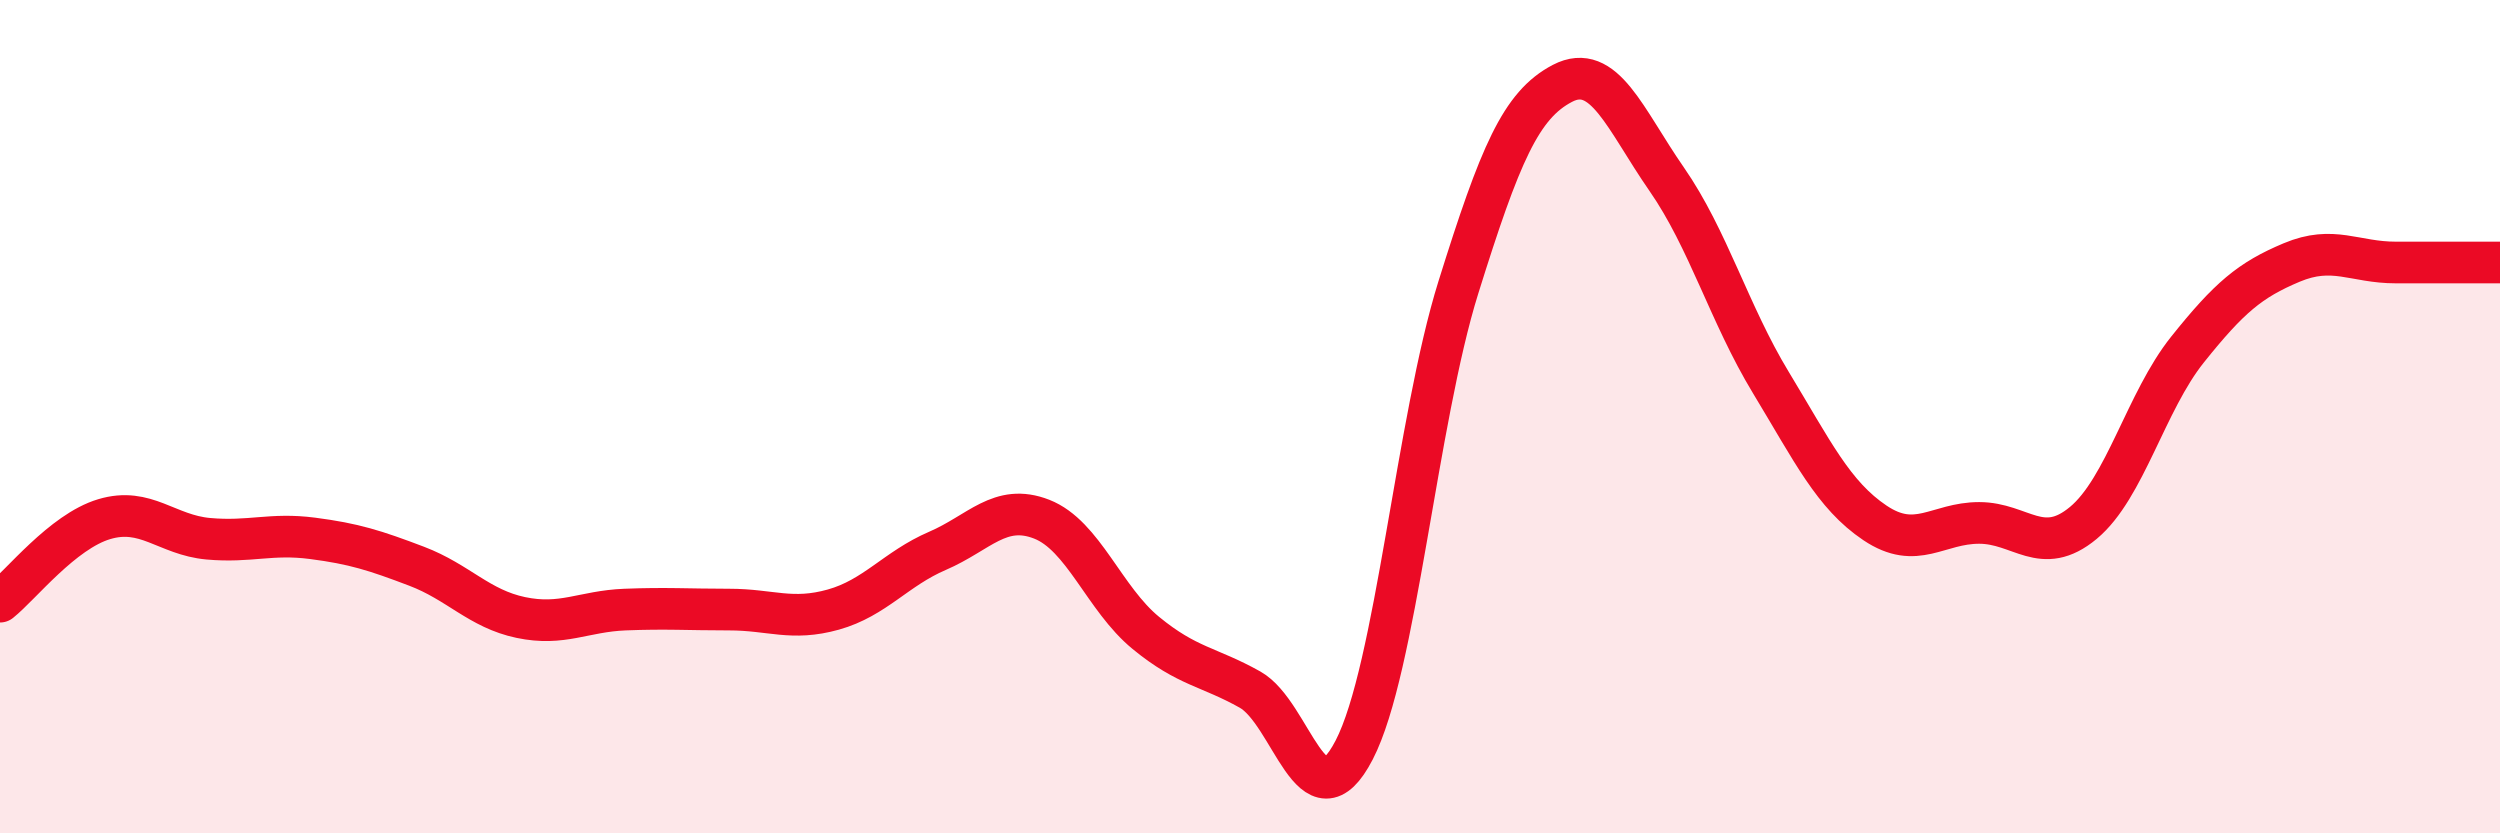 
    <svg width="60" height="20" viewBox="0 0 60 20" xmlns="http://www.w3.org/2000/svg">
      <path
        d="M 0,14.44 C 0.5,14.04 1.5,12.76 2.5,12.46 C 3.5,12.16 4,12.84 5,12.93 C 6,13.02 6.5,12.79 7.5,12.92 C 8.5,13.05 9,13.21 10,13.59 C 11,13.97 11.5,14.61 12.5,14.82 C 13.5,15.03 14,14.67 15,14.63 C 16,14.59 16.5,14.63 17.5,14.63 C 18.5,14.63 19,14.91 20,14.63 C 21,14.35 21.5,13.65 22.5,13.22 C 23.5,12.79 24,12.07 25,12.46 C 26,12.85 26.5,14.37 27.5,15.19 C 28.5,16.01 29,15.99 30,16.55 C 31,17.11 31.5,19.93 32.5,18 C 33.5,16.07 34,10.1 35,6.9 C 36,3.7 36.5,2.52 37.5,2 C 38.5,1.48 39,2.86 40,4.3 C 41,5.74 41.5,7.53 42.5,9.18 C 43.5,10.83 44,11.88 45,12.55 C 46,13.22 46.5,12.55 47.5,12.55 C 48.5,12.55 49,13.38 50,12.55 C 51,11.72 51.5,9.64 52.5,8.39 C 53.5,7.14 54,6.72 55,6.3 C 56,5.88 56.5,6.3 57.5,6.3 C 58.5,6.3 59.5,6.3 60,6.3L60 20L0 20Z"
        fill="#EB0A25"
        opacity="0.1"
        stroke-linecap="round"
        stroke-linejoin="round"
      />
      <path
        d="M 0,14.44 C 0.5,14.04 1.5,12.76 2.5,12.46 C 3.5,12.16 4,12.84 5,12.93 C 6,13.02 6.5,12.79 7.5,12.92 C 8.5,13.05 9,13.21 10,13.59 C 11,13.97 11.5,14.61 12.5,14.82 C 13.5,15.03 14,14.67 15,14.63 C 16,14.59 16.5,14.63 17.5,14.63 C 18.5,14.63 19,14.91 20,14.63 C 21,14.35 21.5,13.65 22.5,13.22 C 23.5,12.79 24,12.07 25,12.46 C 26,12.85 26.5,14.37 27.5,15.19 C 28.5,16.01 29,15.99 30,16.55 C 31,17.11 31.5,19.93 32.5,18 C 33.5,16.07 34,10.1 35,6.9 C 36,3.7 36.5,2.52 37.5,2 C 38.5,1.48 39,2.86 40,4.3 C 41,5.74 41.5,7.53 42.5,9.18 C 43.5,10.83 44,11.88 45,12.55 C 46,13.22 46.5,12.55 47.5,12.55 C 48.5,12.55 49,13.38 50,12.55 C 51,11.72 51.5,9.64 52.5,8.39 C 53.5,7.14 54,6.72 55,6.3 C 56,5.88 56.5,6.3 57.5,6.3 C 58.5,6.3 59.5,6.3 60,6.3"
        stroke="#EB0A25"
        stroke-width="1"
        fill="none"
        stroke-linecap="round"
        stroke-linejoin="round"
      />
    </svg>
  